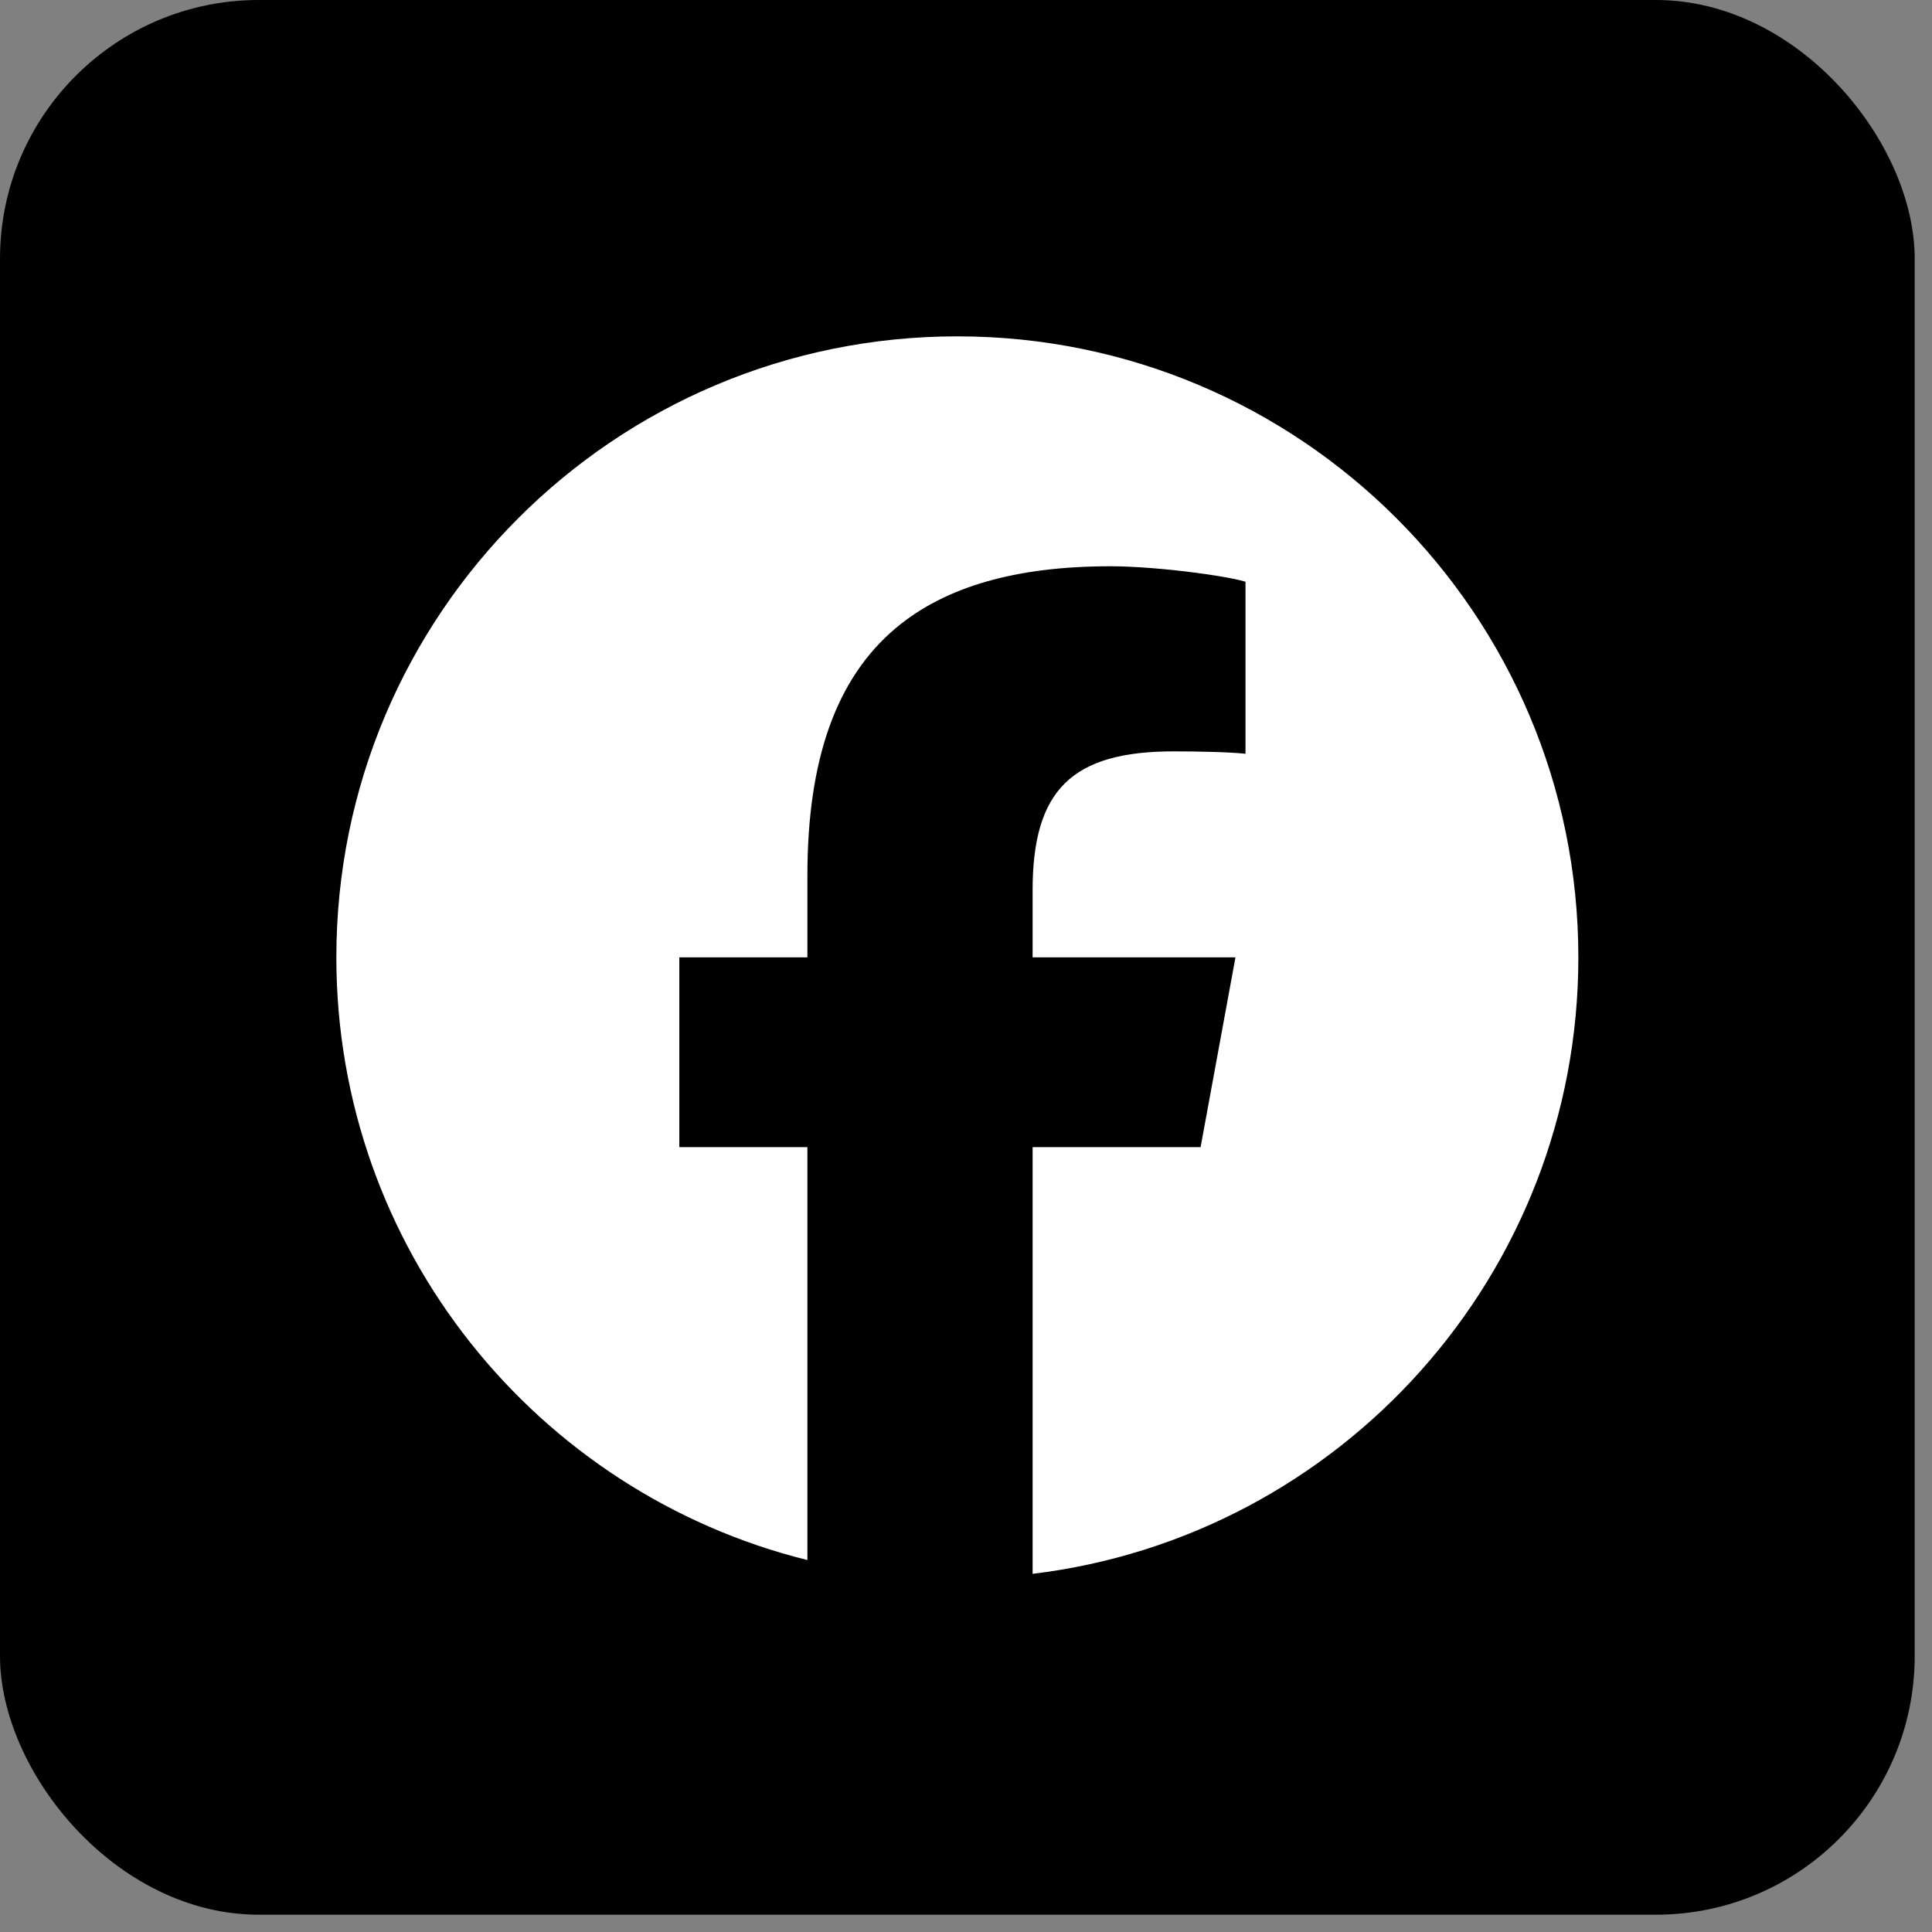 <svg width="21" height="21" viewBox="0 0 21 21" fill="none" xmlns="http://www.w3.org/2000/svg">
<rect x="0" y="0" width="21" height="21" fill="#808080" stroke="none"/>
<rect width="20.812" height="20.812" rx="2.812" fill="black"/>
<g clip-path="url(#clip0_31_151)">
<path d="M10.406 3.656C14.134 3.656 17.156 6.678 17.156 10.406C17.156 13.857 14.566 16.703 11.224 17.107V12.469L13.05 12.469L13.429 10.406H11.224V9.677C11.224 9.132 11.331 8.754 11.576 8.513C11.821 8.272 12.205 8.167 12.758 8.167C12.899 8.167 13.027 8.169 13.142 8.172C13.308 8.176 13.444 8.183 13.538 8.193V6.323C13.501 6.312 13.456 6.302 13.406 6.291C13.293 6.268 13.152 6.246 13.001 6.226C12.686 6.184 12.324 6.155 12.071 6.155C11.049 6.155 10.276 6.374 9.737 6.827C9.087 7.373 8.776 8.261 8.776 9.517V10.406H7.384V12.469H8.776V16.957C5.836 16.228 3.656 13.572 3.656 10.406C3.656 6.678 6.678 3.656 10.406 3.656Z" fill="white"/>
</g>
<defs>
<clipPath id="clip0_31_151">
<rect width="13.5" height="13.5" fill="white" transform="translate(3.656 3.656)"/>
</clipPath>
</defs>
</svg>

